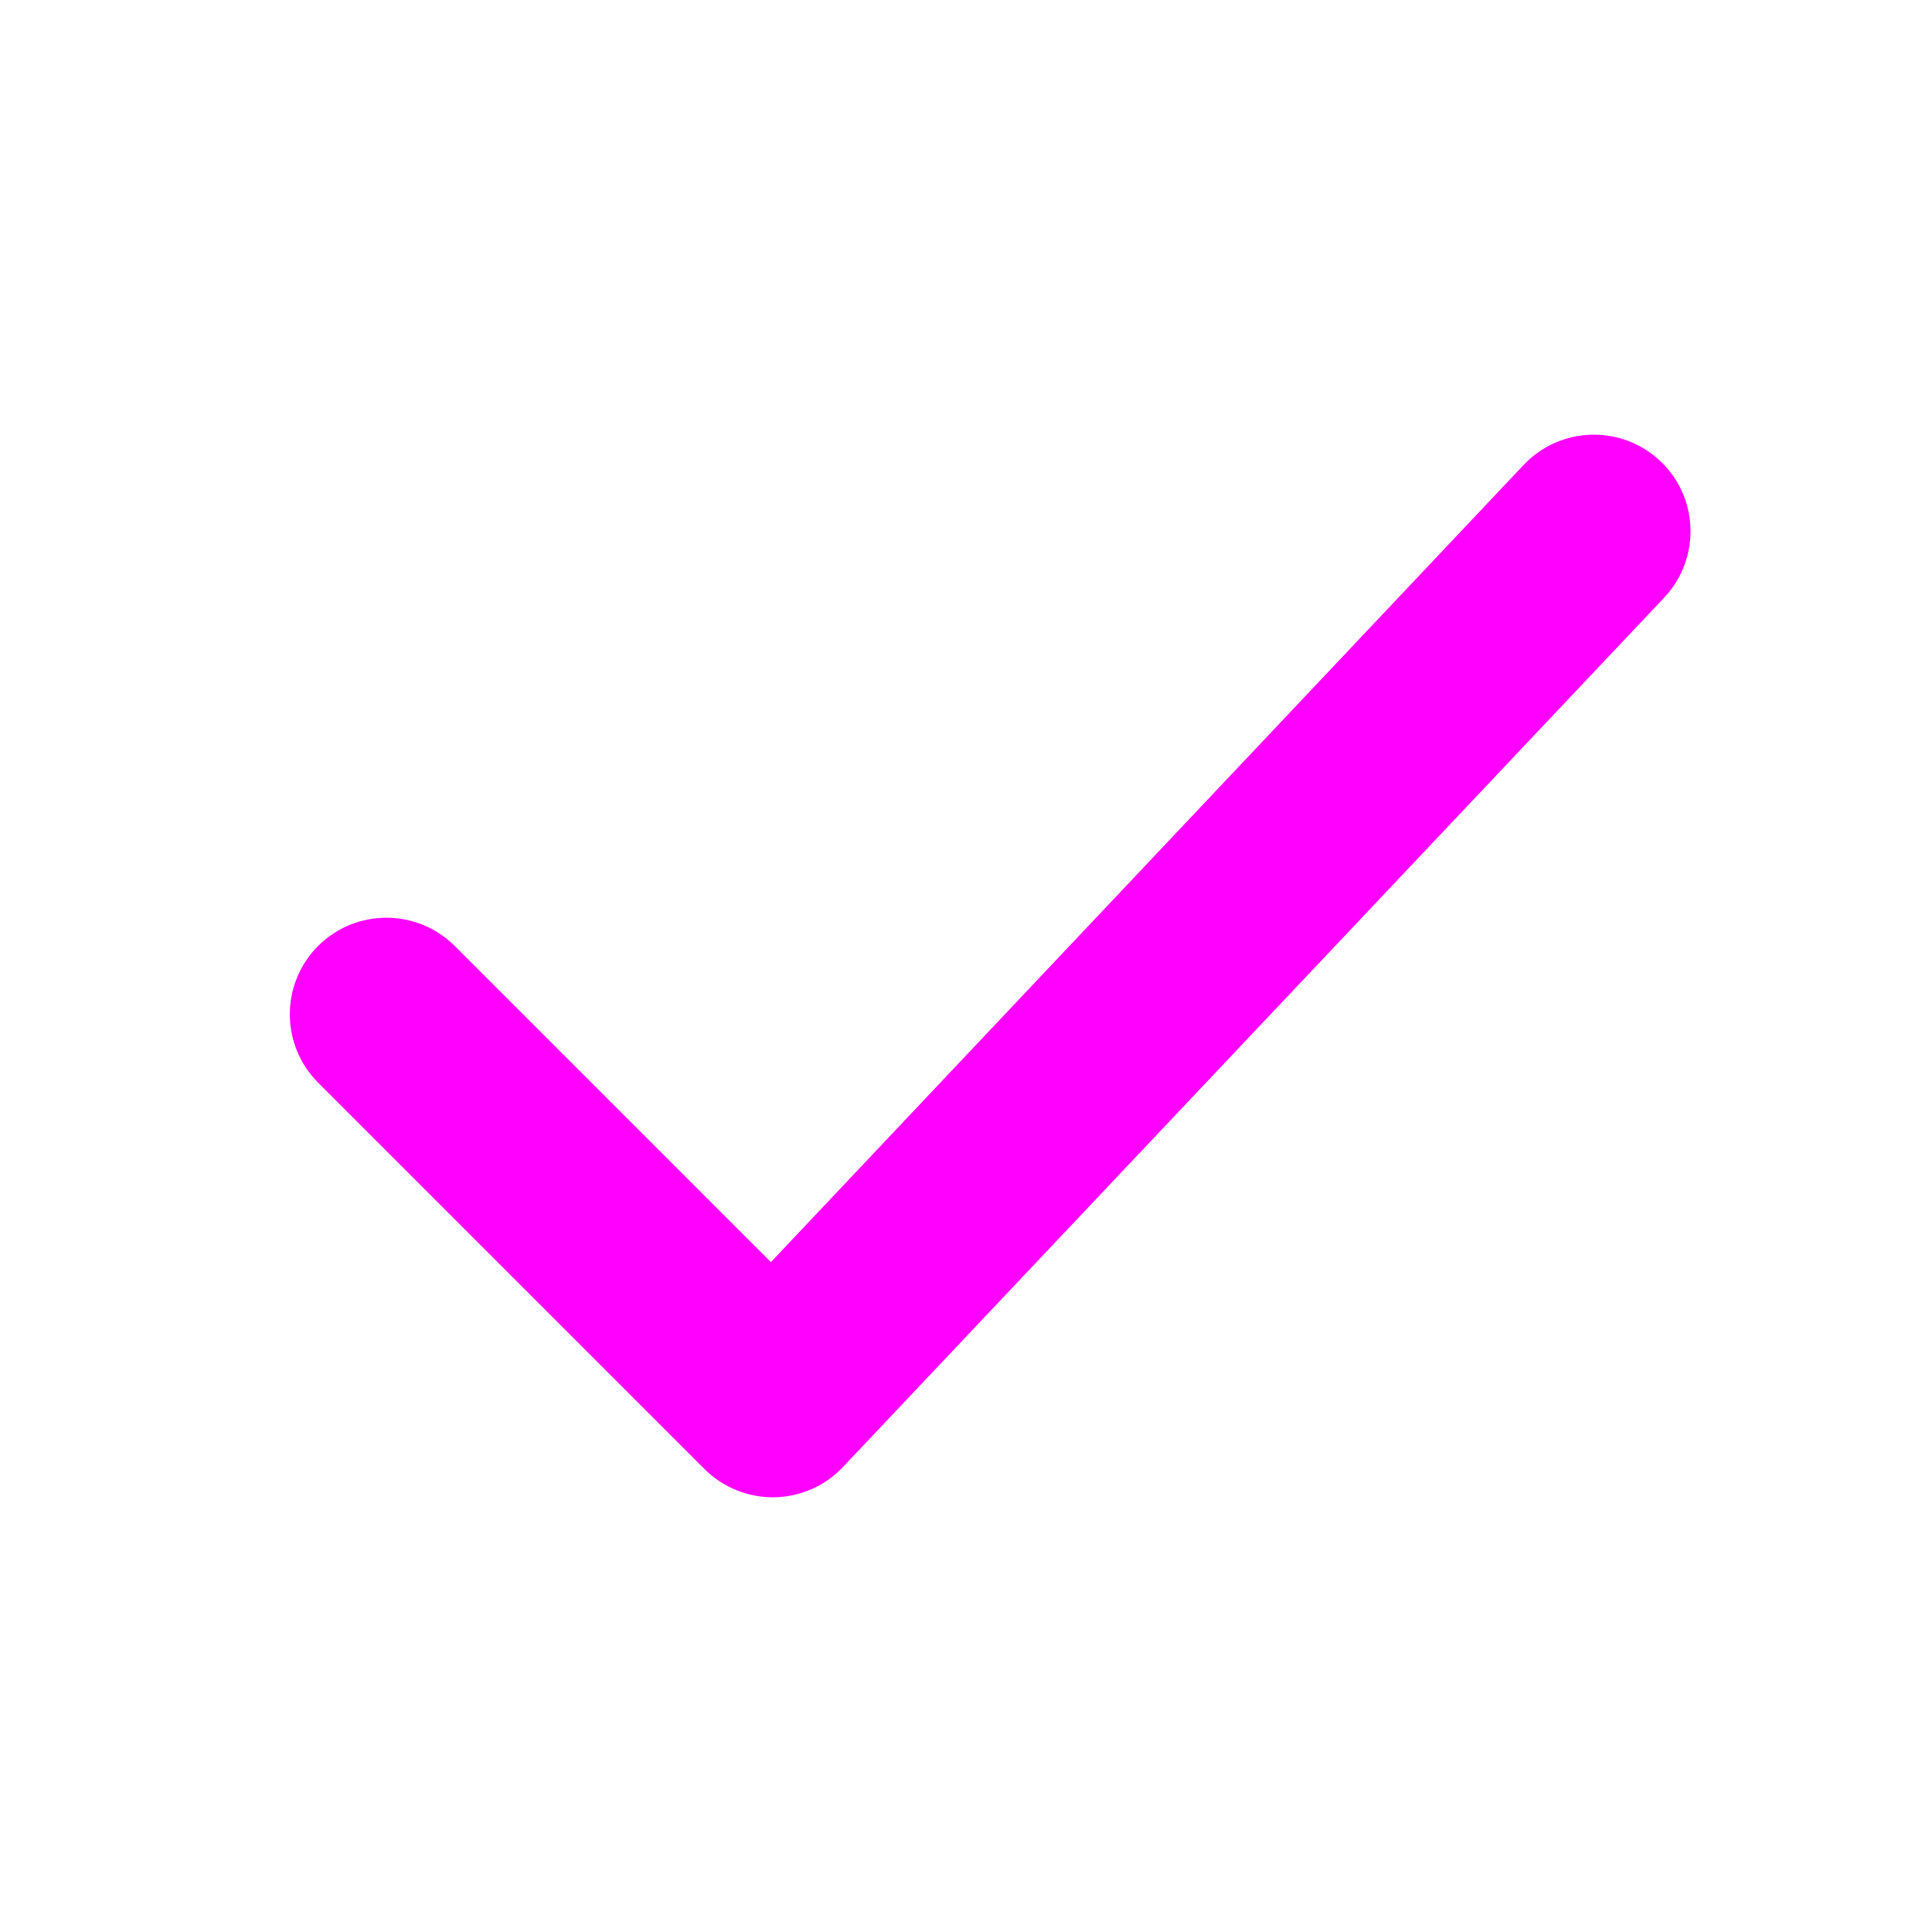 <svg width="14" height="14" viewBox="0 0 14 14" fill="none" xmlns="http://www.w3.org/2000/svg">
<path fill-rule="evenodd" clip-rule="evenodd" d="M12.031 3.341C12.312 3.606 12.324 4.049 12.059 4.331L6.109 10.63C5.979 10.768 5.799 10.847 5.61 10.85C5.421 10.852 5.239 10.779 5.105 10.645L2.305 7.845C2.032 7.572 2.032 7.128 2.305 6.855C2.578 6.582 3.022 6.582 3.295 6.855L5.586 9.146L11.041 3.369C11.306 3.088 11.75 3.076 12.031 3.341Z" fill="#FF00FF"/>
</svg>
